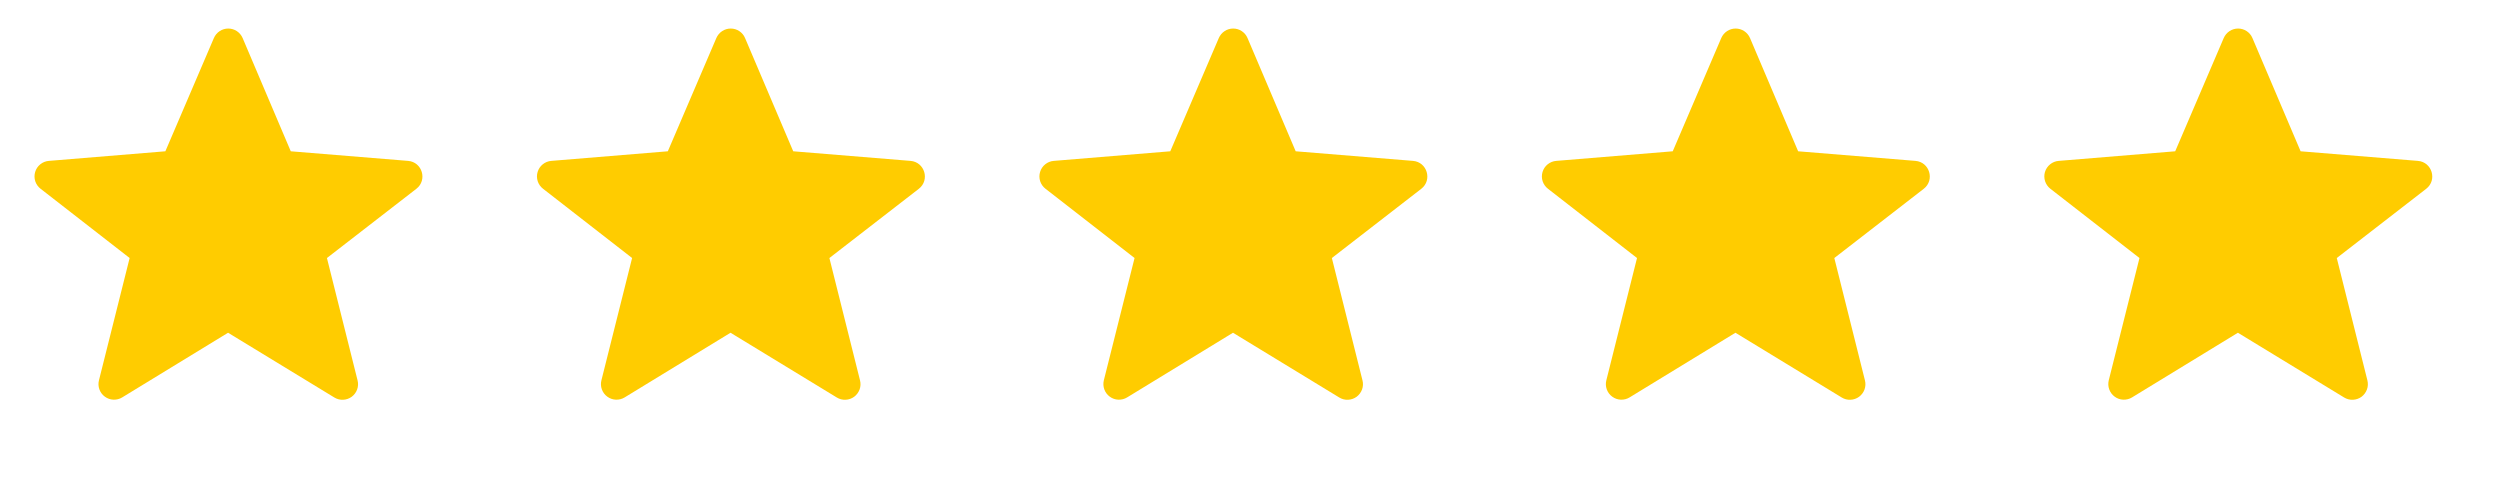 <?xml version="1.0" encoding="UTF-8"?> <svg xmlns="http://www.w3.org/2000/svg" width="62" height="12" viewBox="0 0 62 12" fill="none"><path fill-rule="evenodd" clip-rule="evenodd" d="M5.656 8.252L3.03 9.856C2.965 9.896 2.889 9.915 2.812 9.912C2.736 9.909 2.662 9.883 2.6 9.837C2.538 9.792 2.491 9.729 2.465 9.657C2.439 9.585 2.435 9.507 2.454 9.432L3.215 6.399L1.006 4.681C0.944 4.633 0.898 4.568 0.874 4.494C0.85 4.419 0.85 4.34 0.872 4.265C0.894 4.19 0.938 4.124 0.999 4.075C1.059 4.026 1.133 3.996 1.211 3.99L4.101 3.752L5.305 0.942C5.335 0.873 5.385 0.813 5.448 0.772C5.511 0.73 5.585 0.708 5.661 0.708C5.737 0.708 5.811 0.73 5.874 0.772C5.937 0.814 5.987 0.873 6.017 0.943L7.211 3.752L10.121 3.99C10.472 4.019 10.605 4.465 10.326 4.682L8.108 6.399L8.868 9.435C8.887 9.509 8.883 9.587 8.857 9.659C8.831 9.731 8.784 9.794 8.722 9.84C8.66 9.885 8.586 9.911 8.51 9.914C8.433 9.918 8.357 9.898 8.292 9.858L5.656 8.252Z" fill="#FFCC00"></path><path fill-rule="evenodd" clip-rule="evenodd" d="M18.117 8.252L15.491 9.856C15.426 9.896 15.35 9.915 15.273 9.912C15.197 9.909 15.123 9.883 15.061 9.837C14.999 9.792 14.952 9.729 14.926 9.657C14.9 9.585 14.896 9.507 14.915 9.432L15.676 6.399L13.467 4.681C13.405 4.633 13.359 4.568 13.335 4.494C13.311 4.419 13.31 4.34 13.333 4.265C13.355 4.19 13.399 4.124 13.46 4.075C13.52 4.026 13.594 3.996 13.672 3.99L16.562 3.752L17.766 0.942C17.796 0.873 17.846 0.813 17.909 0.772C17.972 0.73 18.046 0.708 18.122 0.708C18.198 0.708 18.272 0.73 18.335 0.772C18.398 0.814 18.448 0.873 18.477 0.943L19.672 3.752L22.581 3.99C22.933 4.019 23.066 4.465 22.787 4.682L20.569 6.399L21.329 9.435C21.348 9.509 21.344 9.587 21.318 9.659C21.291 9.731 21.245 9.794 21.183 9.84C21.121 9.885 21.047 9.911 20.971 9.914C20.894 9.918 20.818 9.898 20.753 9.858L18.117 8.252Z" fill="#FFCC00"></path><path fill-rule="evenodd" clip-rule="evenodd" d="M30.578 8.252L27.952 9.856C27.887 9.896 27.811 9.915 27.734 9.912C27.657 9.909 27.584 9.883 27.522 9.837C27.46 9.792 27.413 9.729 27.387 9.657C27.361 9.585 27.357 9.507 27.375 9.432L28.137 6.399L25.928 4.681C25.866 4.633 25.82 4.568 25.796 4.494C25.772 4.419 25.771 4.34 25.794 4.265C25.816 4.19 25.86 4.124 25.921 4.075C25.981 4.026 26.055 3.996 26.133 3.99L29.023 3.752L30.227 0.942C30.257 0.873 30.307 0.813 30.37 0.772C30.433 0.73 30.507 0.708 30.583 0.708C30.659 0.708 30.733 0.73 30.796 0.772C30.859 0.814 30.909 0.873 30.938 0.943L32.133 3.752L35.042 3.99C35.394 4.019 35.527 4.465 35.248 4.682L33.03 6.399L33.79 9.435C33.809 9.509 33.805 9.587 33.779 9.659C33.752 9.731 33.706 9.794 33.644 9.84C33.582 9.885 33.508 9.911 33.431 9.914C33.355 9.918 33.279 9.898 33.214 9.858L30.578 8.252Z" fill="#FFCC00"></path><path fill-rule="evenodd" clip-rule="evenodd" d="M43.039 8.252L40.413 9.856C40.348 9.896 40.272 9.915 40.195 9.912C40.119 9.909 40.045 9.883 39.983 9.837C39.921 9.792 39.874 9.729 39.848 9.657C39.822 9.585 39.818 9.507 39.837 9.432L40.598 6.399L38.389 4.681C38.327 4.633 38.281 4.568 38.257 4.494C38.233 4.419 38.233 4.34 38.255 4.265C38.277 4.19 38.321 4.124 38.382 4.075C38.443 4.026 38.517 3.996 38.594 3.99L41.484 3.752L42.688 0.942C42.718 0.873 42.768 0.813 42.831 0.772C42.894 0.73 42.968 0.708 43.044 0.708C43.12 0.708 43.194 0.73 43.257 0.772C43.32 0.814 43.37 0.873 43.4 0.943L44.594 3.752L47.504 3.99C47.855 4.019 47.988 4.465 47.709 4.682L45.491 6.399L46.251 9.435C46.27 9.509 46.266 9.587 46.24 9.659C46.214 9.731 46.167 9.794 46.105 9.84C46.043 9.885 45.969 9.911 45.893 9.914C45.816 9.918 45.74 9.898 45.675 9.858L43.039 8.252Z" fill="#FFCC00"></path><path fill-rule="evenodd" clip-rule="evenodd" d="M55.5 8.252L52.874 9.856C52.808 9.896 52.733 9.915 52.656 9.912C52.579 9.909 52.505 9.883 52.444 9.837C52.382 9.792 52.335 9.729 52.309 9.657C52.283 9.585 52.279 9.507 52.297 9.432L53.059 6.399L50.849 4.681C50.788 4.633 50.742 4.568 50.718 4.494C50.694 4.419 50.693 4.34 50.715 4.265C50.738 4.19 50.782 4.124 50.843 4.075C50.903 4.026 50.977 3.996 51.055 3.99L53.945 3.752L55.149 0.942C55.179 0.873 55.229 0.813 55.292 0.772C55.355 0.73 55.429 0.708 55.505 0.708C55.581 0.708 55.655 0.73 55.718 0.772C55.781 0.814 55.831 0.873 55.86 0.943L57.055 3.752L59.964 3.99C60.316 4.019 60.449 4.465 60.17 4.682L57.952 6.399L58.712 9.435C58.73 9.509 58.727 9.587 58.7 9.659C58.674 9.731 58.627 9.794 58.566 9.84C58.504 9.885 58.43 9.911 58.353 9.914C58.277 9.918 58.201 9.898 58.135 9.858L55.5 8.252Z" fill="#FFCC00"></path></svg> 